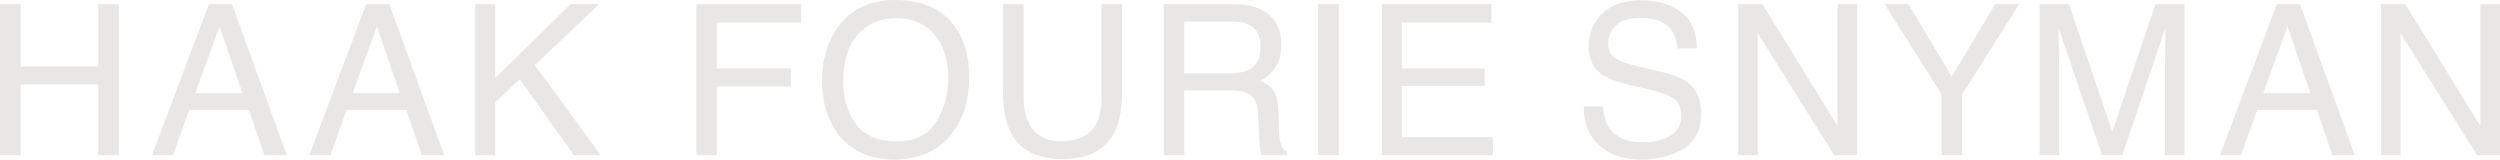 <svg id="Group_99" data-name="Group 99" xmlns="http://www.w3.org/2000/svg" xmlns:xlink="http://www.w3.org/1999/xlink" width="1880.082" height="119.972" viewBox="0 0 1880.082 119.972">
  <defs>
    <clipPath id="clip-path">
      <rect id="Rectangle_15" data-name="Rectangle 15" width="1880.082" height="119.972" fill="#e8e7e5"/>
    </clipPath>
  </defs>
  <path id="Path_66" data-name="Path 66" d="M73.9,3.125v46.92H15.535V3.125H0V116.679H15.535V63.573H73.9v53.106H89.433V3.125Z" transform="translate(0 -0.033)" fill="#e8e7e5"/>
  <path id="Path_67" data-name="Path 67" d="M158.283,3.125h17.4l41.2,113.554H200.021L188.5,82.666H143.595L131.3,116.679H115.536ZM183.56,70.144,166.323,19.975,148,70.144Z" transform="translate(-1.211 -0.033)" fill="#e8e7e5"/>
  <path id="Path_68" data-name="Path 68" d="M277.886,3.125h17.393l41.2,113.554H319.628L308.11,82.666H263.2l-12.291,34.013H235.139Zm25.277,67.019L285.926,19.975,267.605,70.144Z" transform="translate(-2.465 -0.033)" fill="#e8e7e5"/>
  <path id="Path_69" data-name="Path 69" d="M361.184,3.125h15V58.7L432.99,3.125H454.5L405.98,48.953,455.5,116.679H435.37L394.688,59.62,376.184,77.1v39.581h-15Z" transform="translate(-3.787 -0.033)" fill="#e8e7e5"/>
  <path id="Path_70" data-name="Path 70" d="M529.243,3.125h78.766V17.039H544.626V51.515H600.36V65.043H544.626v51.636H529.243Z" transform="translate(-5.548 -0.033)" fill="#e8e7e5"/>
  <g id="Group_98" data-name="Group 98">
    <g id="Group_97" data-name="Group 97" clip-path="url(#clip-path)">
      <path id="Path_71" data-name="Path 71" d="M724.154,19.325Q735.443,34.4,735.434,57.9q0,25.43-12.908,42.284-15.147,19.79-43.211,19.79-26.2,0-41.2-17.317-13.376-16.7-13.373-42.206,0-23.031,11.441-39.422Q650.869,0,679.629,0,709.7,0,724.154,19.325M710.588,91.706q9.085-14.586,9.083-33.538,0-20.042-10.474-32.258t-28.64-12.227q-17.624,0-28.756,12.109t-11.13,35.7q0,18.883,9.547,31.837t30.958,12.963q20.333,0,29.412-14.586" transform="translate(-6.55 0)" fill="#e8e7e5"/>
      <path id="Path_72" data-name="Path 72" d="M777.729,3.125V73.313q0,12.368,4.676,20.562,6.933,12.368,23.373,12.369,19.71,0,26.806-13.373,3.81-7.263,3.815-19.557V3.125h15.535V66.9q0,20.945-5.665,32.233-10.39,20.566-39.247,20.562T767.855,99.131Q762.191,87.843,762.19,66.9V3.125Z" transform="translate(-7.991 -0.033)" fill="#e8e7e5"/>
      <path id="Path_73" data-name="Path 73" d="M884.476,3.125H936.09q12.754,0,21.026,3.787,15.711,7.266,15.714,26.823,0,10.2-4.212,16.7A30.454,30.454,0,0,1,956.83,60.868a23.239,23.239,0,0,1,10.008,7.112q3.365,4.405,3.749,14.3l.541,15.228a46.593,46.593,0,0,0,1.082,9.663q1.391,5.41,4.948,6.957v2.551H958.3a14.229,14.229,0,0,1-1.236-3.788,72.335,72.335,0,0,1-.773-8.966l-.929-18.939q-.521-11.131-8.033-14.919-4.282-2.087-13.445-2.087H899.859v48.7H884.476Zm49.963,52.023q10.519,0,16.648-4.329T957.214,35.2q0-12.134-8.569-16.542-4.588-2.32-12.251-2.319H899.859v38.8Z" transform="translate(-9.273 -0.033)" fill="#e8e7e5"/>
      <rect id="Rectangle_14" data-name="Rectangle 14" width="15.535" height="113.554" transform="translate(991.313 3.092)" fill="#e8e7e5"/>
      <path id="Path_74" data-name="Path 74" d="M1050.207,3.125h82.4V17.039H1065.2V51.515h62.3V64.656h-62.3v38.492h68.568v13.528h-83.562Z" transform="translate(-11.01 -0.033)" fill="#e8e7e5"/>
      <path id="Path_75" data-name="Path 75" d="M1218.136,80.008q.523,9.664,4.4,15.692,7.371,11.289,25.985,11.286a44.427,44.427,0,0,0,15.19-2.474q13.259-4.8,13.26-17.161,0-9.275-5.615-13.218-5.689-3.869-17.824-6.729l-14.906-3.477q-14.6-3.4-20.667-7.5-10.489-7.114-10.489-21.258,0-15.3,10.3-25.122T1246.959.233q17.375,0,29.528,8.619t12.147,27.558h-14.456q-1.11-9.119-4.743-13.992-6.743-8.886-22.9-8.89-13.045,0-18.75,5.72a18.254,18.254,0,0,0-5.7,13.3q0,8.348,6.743,12.214,4.413,2.474,20,6.184l15.428,3.634q11.157,2.626,17.227,7.188,10.489,7.96,10.489,23.113,0,18.859-13.383,26.977t-31.092,8.114q-20.663,0-32.344-10.822Q1203.455,98.4,1203.684,80Z" transform="translate(-12.619 -0.002)" fill="#e8e7e5"/>
      <path id="Path_76" data-name="Path 76" d="M1321.058,3.125h18.122l56.627,91.75V3.125h14.686V116.679h-17.282L1335.744,25.04v91.639h-14.686Z" transform="translate(-13.85 -0.033)" fill="#e8e7e5"/>
      <path id="Path_77" data-name="Path 77" d="M1432.268,3.125h17.939L1482.849,57.7l32.645-54.574h18.094l-43.008,67.79v45.762H1475.2V70.915Z" transform="translate(-15.016 -0.033)" fill="#e8e7e5"/>
      <path id="Path_78" data-name="Path 78" d="M1550.1,3.125h22.036l32.654,96.006,32.422-96.006H1659.1V116.679h-14.687V49.66q0-3.479.155-11.519t.154-17.237L1612.3,116.679H1597.06L1564.328,20.9v3.478q0,4.175.232,12.716t.231,12.562v67.019h-14.686Z" transform="translate(-16.251 -0.033)" fill="#e8e7e5"/>
      <path id="Path_79" data-name="Path 79" d="M1729.945,3.125h17.393l41.2,113.554h-16.853l-11.517-34.013h-44.906l-12.292,34.013H1687.2Zm25.276,67.019-17.238-50.168-18.32,50.168Z" transform="translate(-17.688 -0.033)" fill="#e8e7e5"/>
      <path id="Path_80" data-name="Path 80" d="M1809.617,3.125h18.121l56.629,91.75V3.125h14.686V116.679h-17.282L1824.3,25.04v91.639h-14.686Z" transform="translate(-18.972 -0.033)" fill="#e8e7e5"/>
    </g>
  </g>
</svg>
